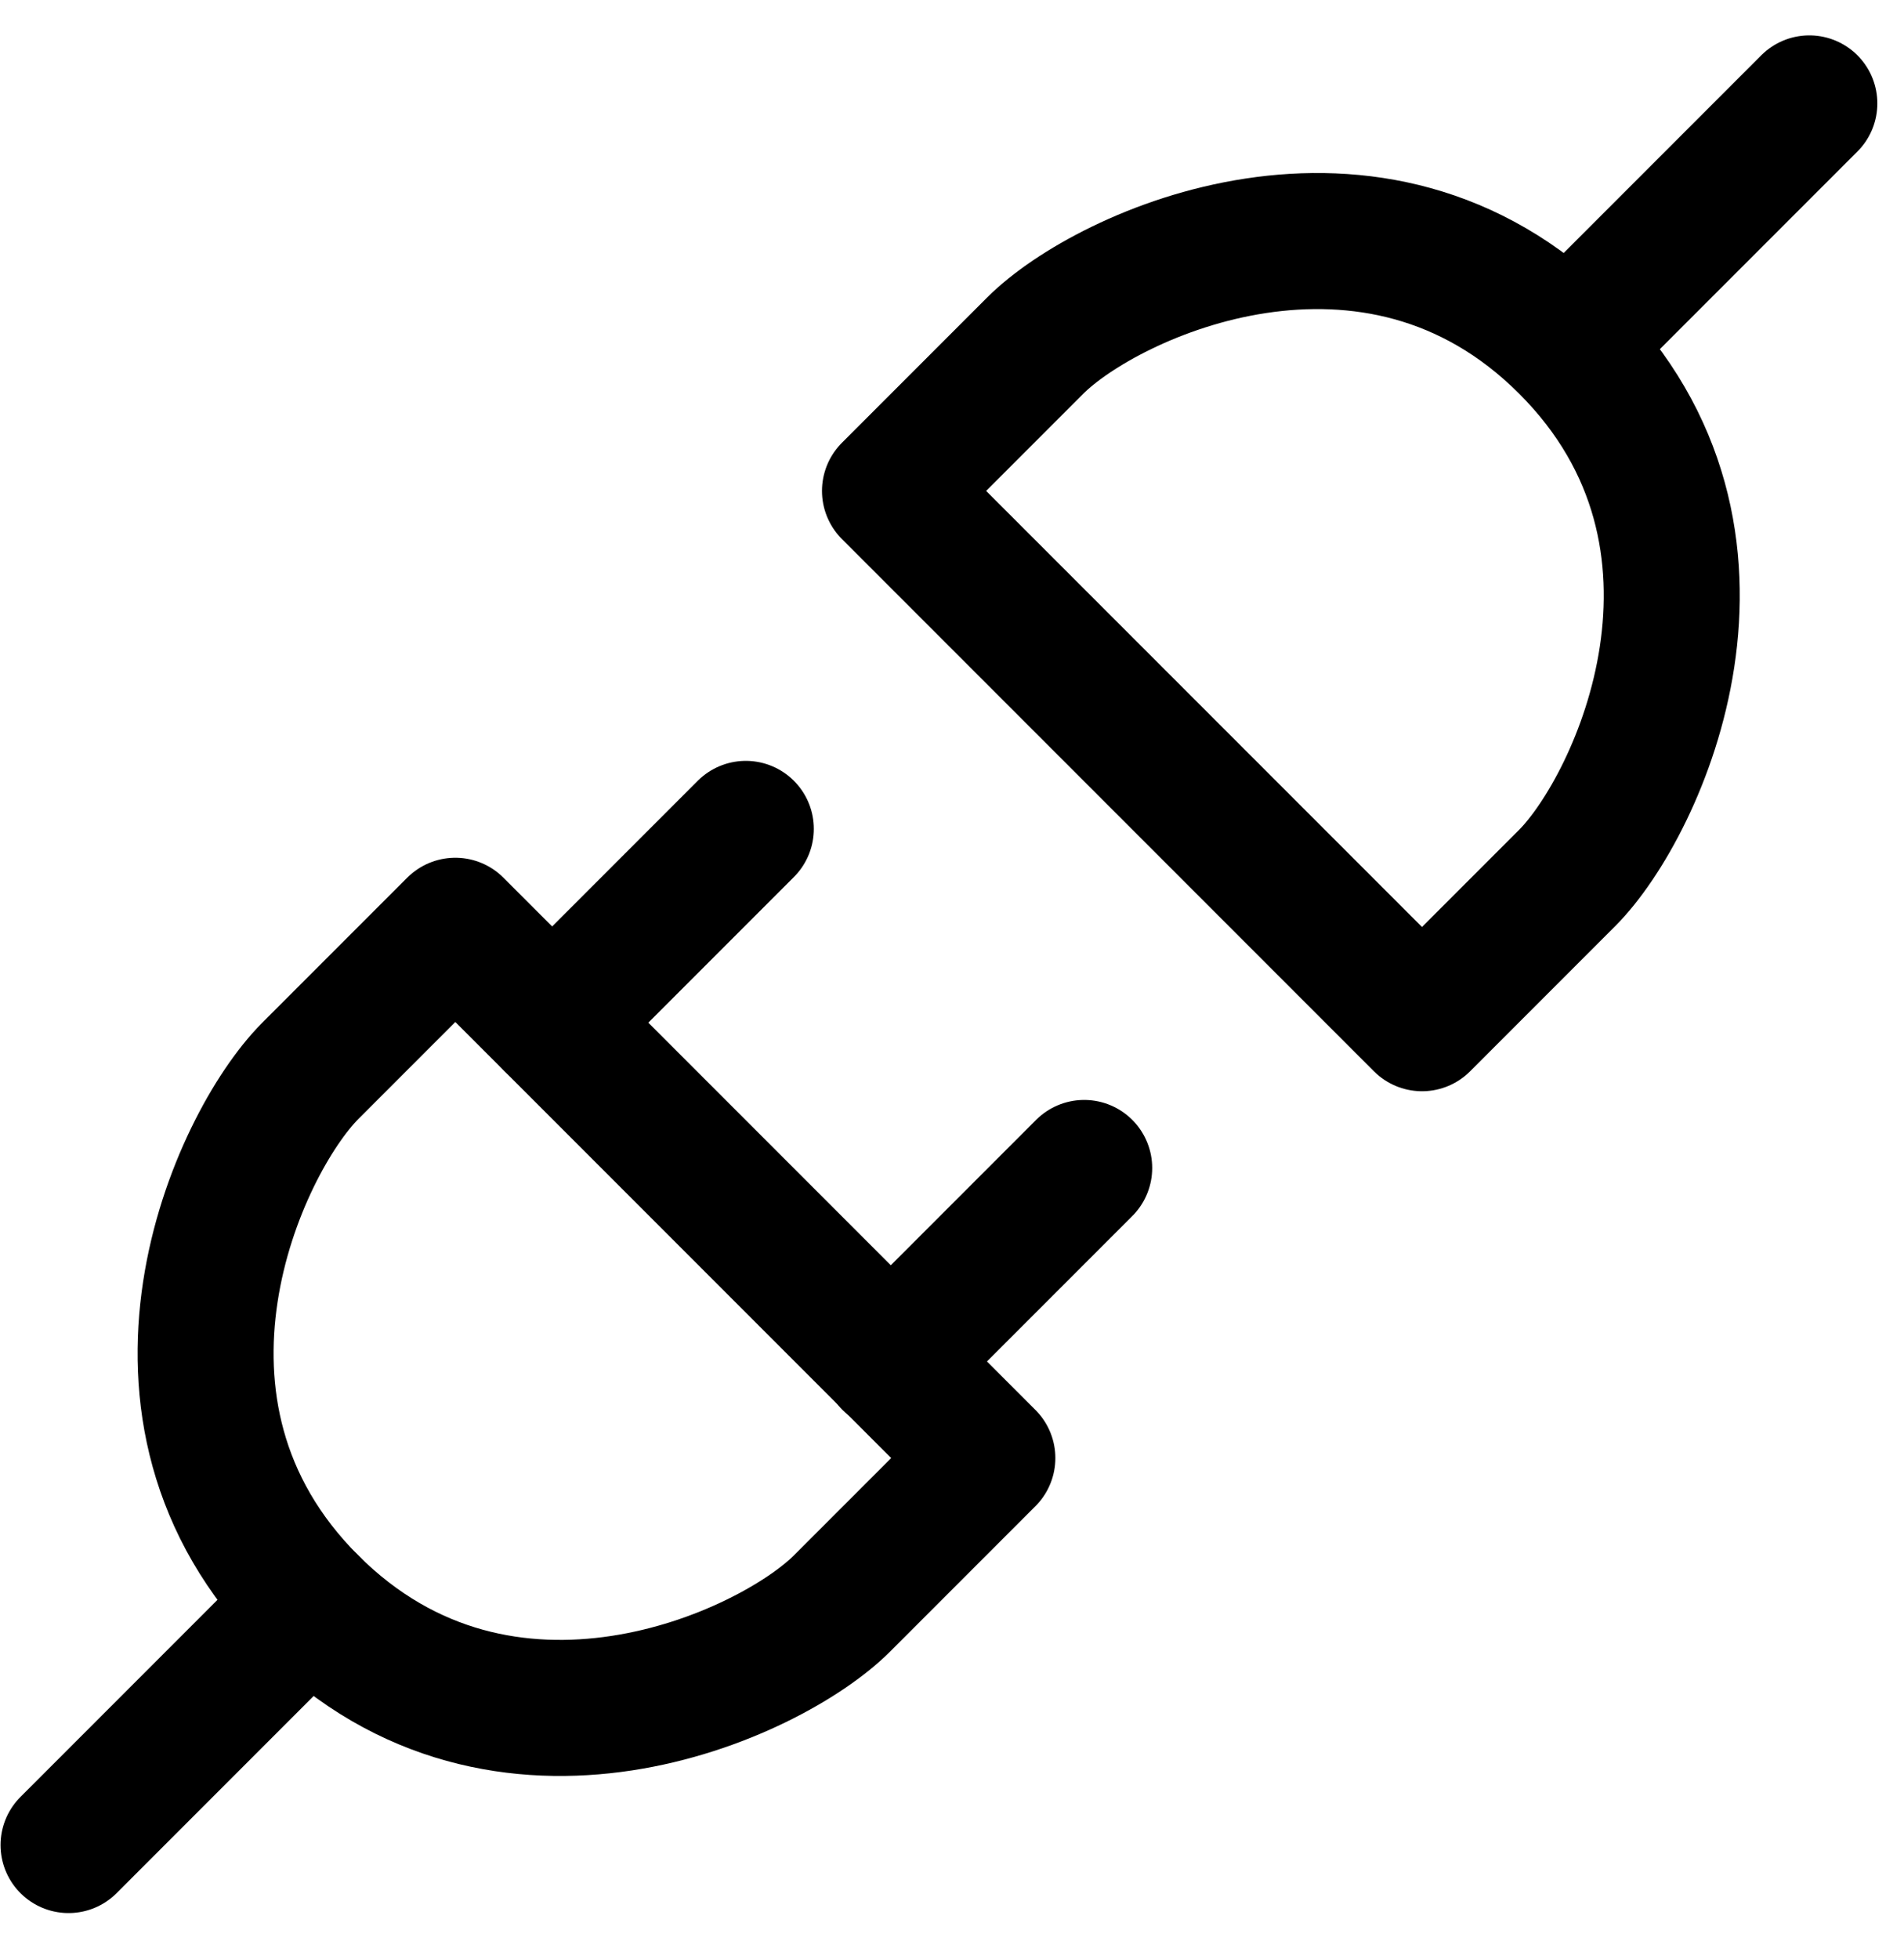 <?xml version="1.0" encoding="UTF-8"?>
<svg width="35px" height="36px" viewBox="0 0 35 36" version="1.1" xmlns="http://www.w3.org/2000/svg" xmlns:xlink="http://www.w3.org/1999/xlink">
    <title>编组</title>
    <g id="页面-1" stroke="none" stroke-width="1" fill="none" fill-rule="evenodd" stroke-linecap="round" stroke-linejoin="round">
        <g id="icon更新" transform="translate(-1326, -982)" stroke="#000000" stroke-width="2.5">
            <g id="编组" transform="translate(1327.26, 983.9)">
                <path d="M27.55,14.23 L24.88,16.9 L15.1,7.12 L17.77,4.45 C19.1,3.12 23.99,0.89 27.55,4.45 C31.11,8.01 28.88,12.89 27.55,14.23 Z" id="路径"></path>
                <line x1="32" y1="0" x2="27.56" y2="4.44" id="路径"></line>
                <path d="M4.44,17.78 L7.11,15.11 L16.89,24.89 L14.22,27.56 C12.89,28.89 8,31.12 4.44,27.56 C0.88,24 3.11,19.12 4.44,17.78 Z" id="路径"></path>
                <line x1="15.11" y1="23.12" x2="18.67" y2="19.56" id="路径"></line>
                <line x1="0" y1="32" x2="4.44" y2="27.56" id="路径"></line>
                <line x1="8.89" y1="16.89" x2="12.45" y2="13.33" id="路径"></line>
            </g>
        </g>
    </g>
</svg>